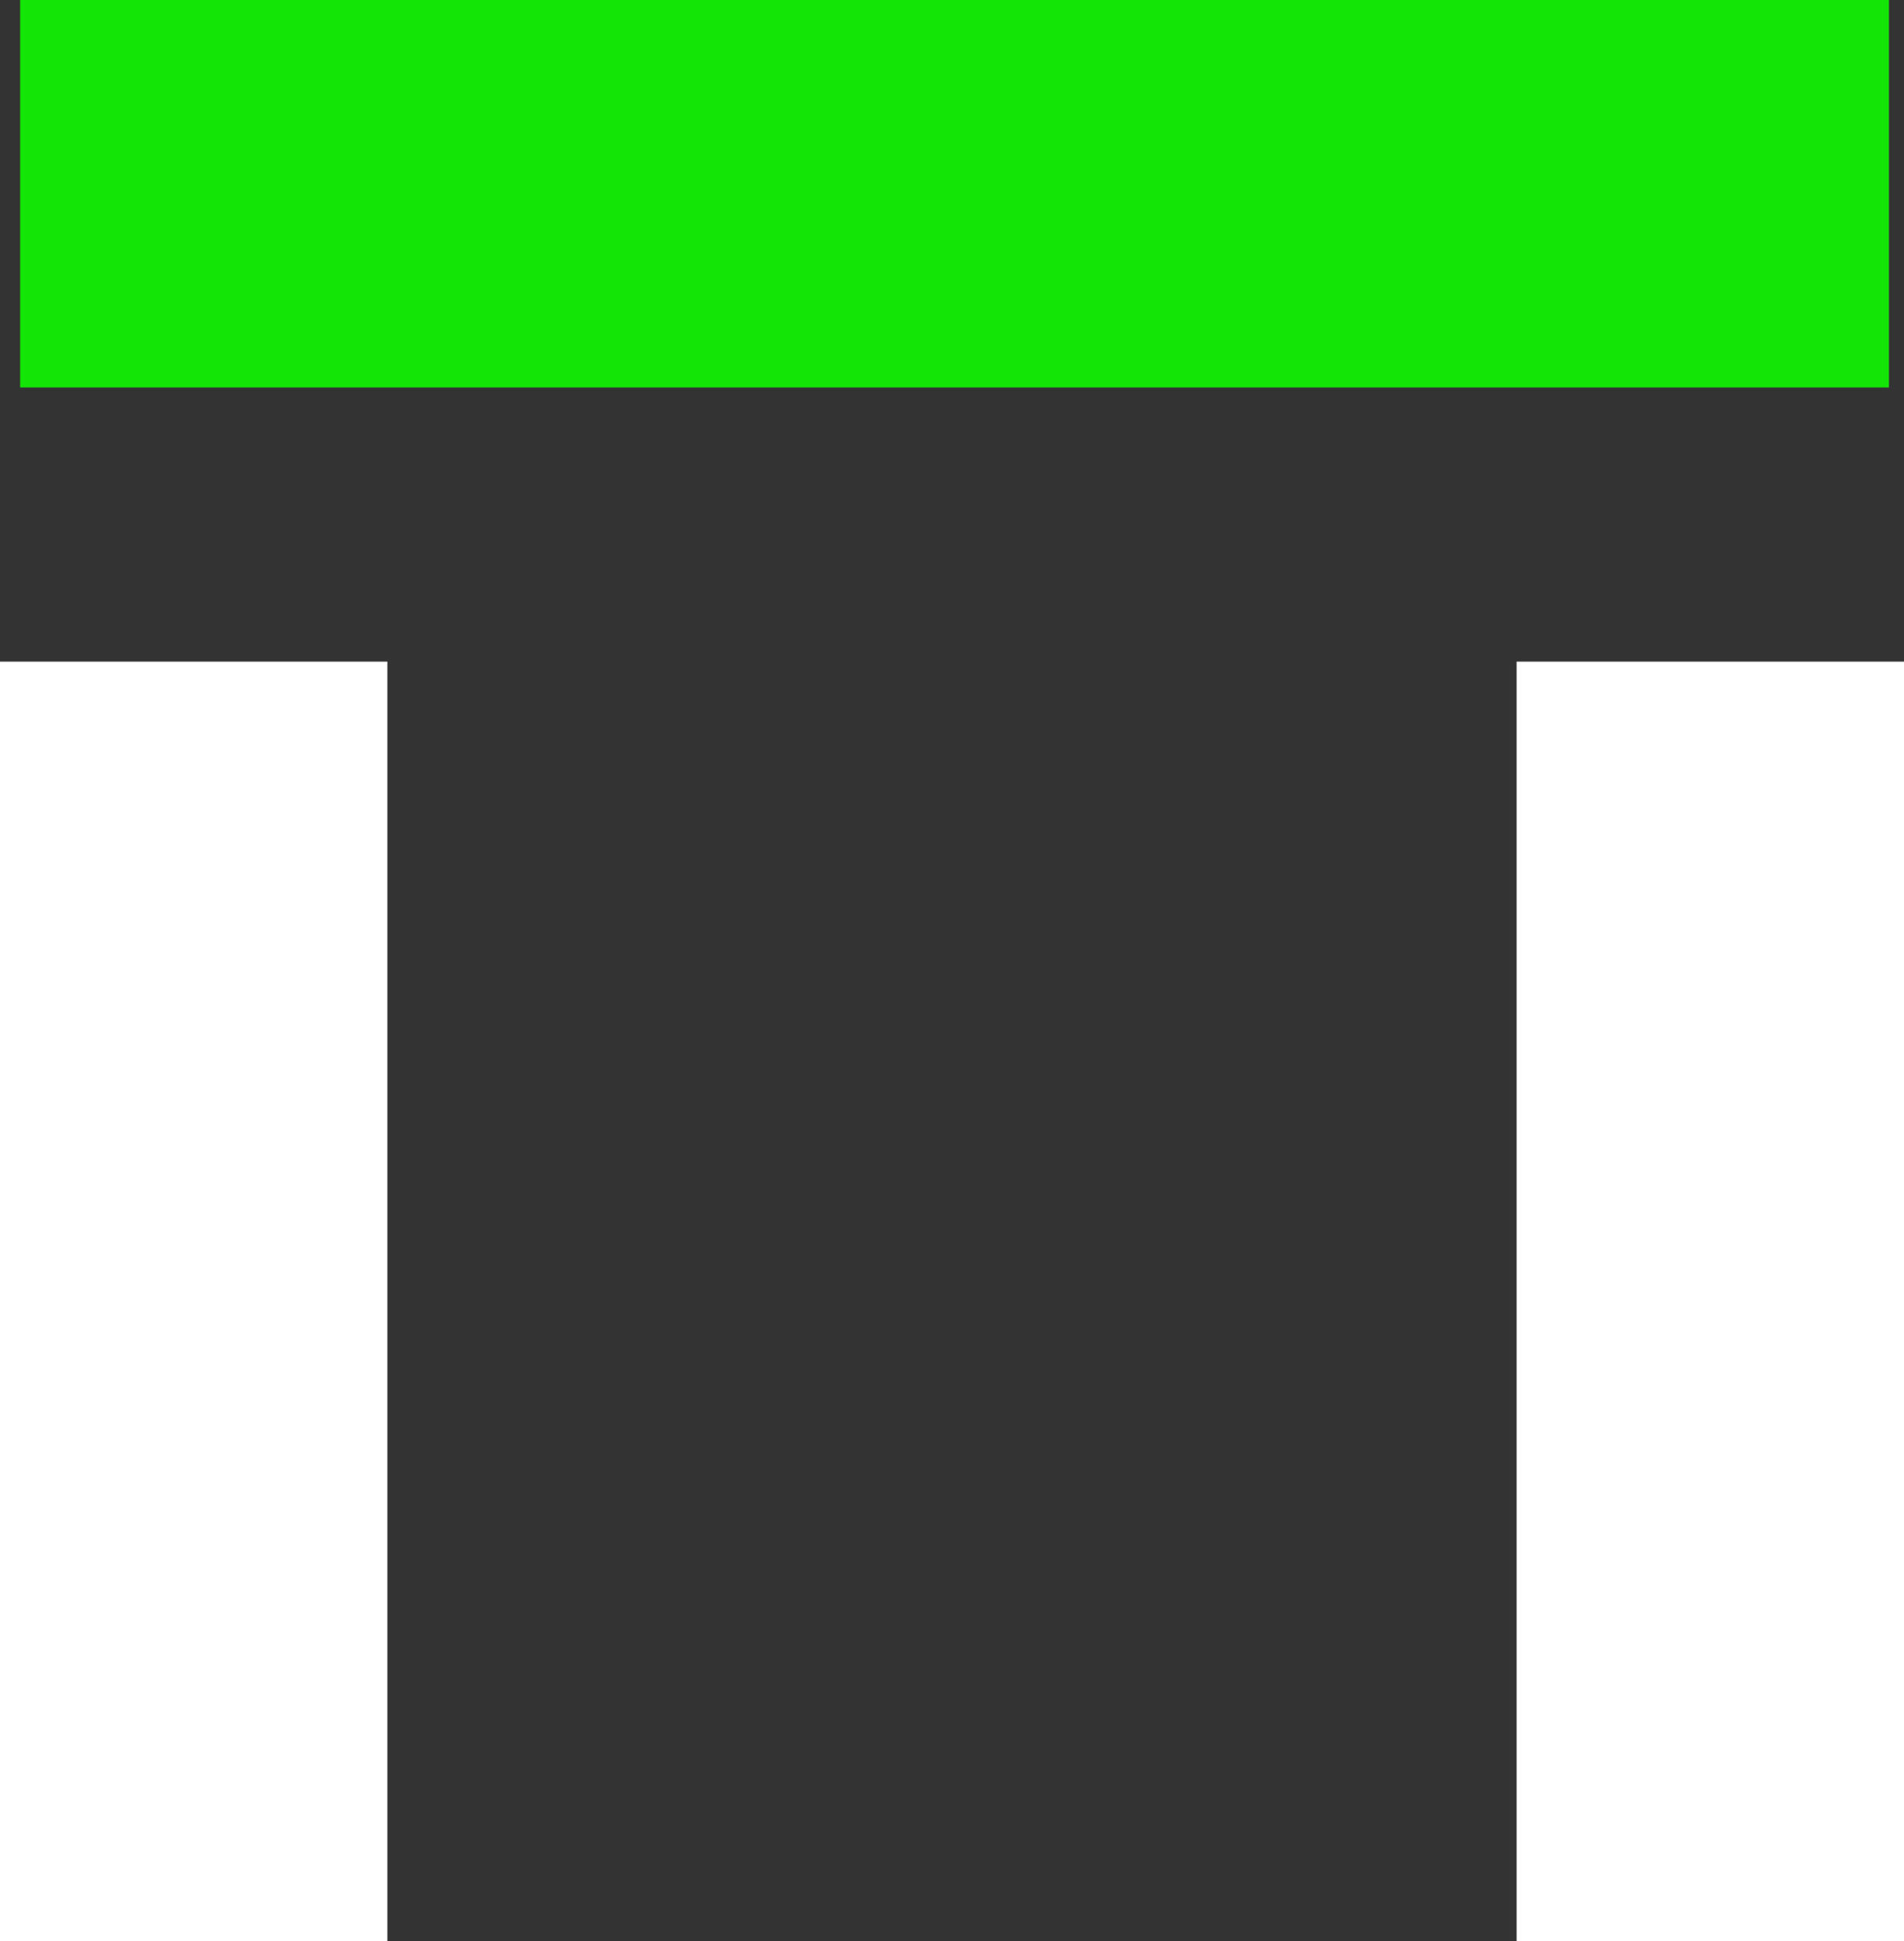 <svg xmlns="http://www.w3.org/2000/svg" width="64.603" height="65.852" viewBox="0 0 64.603 65.852">
  <rect x="0" y="0" width="64.603" height="65.852" fill="#333333" stroke="none"/>
  <g id="Group_16" data-name="Group 16" transform="translate(0 0)">
    <rect id="Rectangle_37" data-name="Rectangle 37" width="13.144" height="43.408" transform="translate(51.459 22.444)" fill="#fff"/>
    <rect id="Rectangle_38" data-name="Rectangle 38" width="13.144" height="43.408" transform="translate(0 22.444)" fill="#fff"/>
    <rect id="Rectangle_39" data-name="Rectangle 39" width="63.408" height="13.144" transform="translate(0.684 0)" fill="#13e507"/>
  </g>
</svg>
